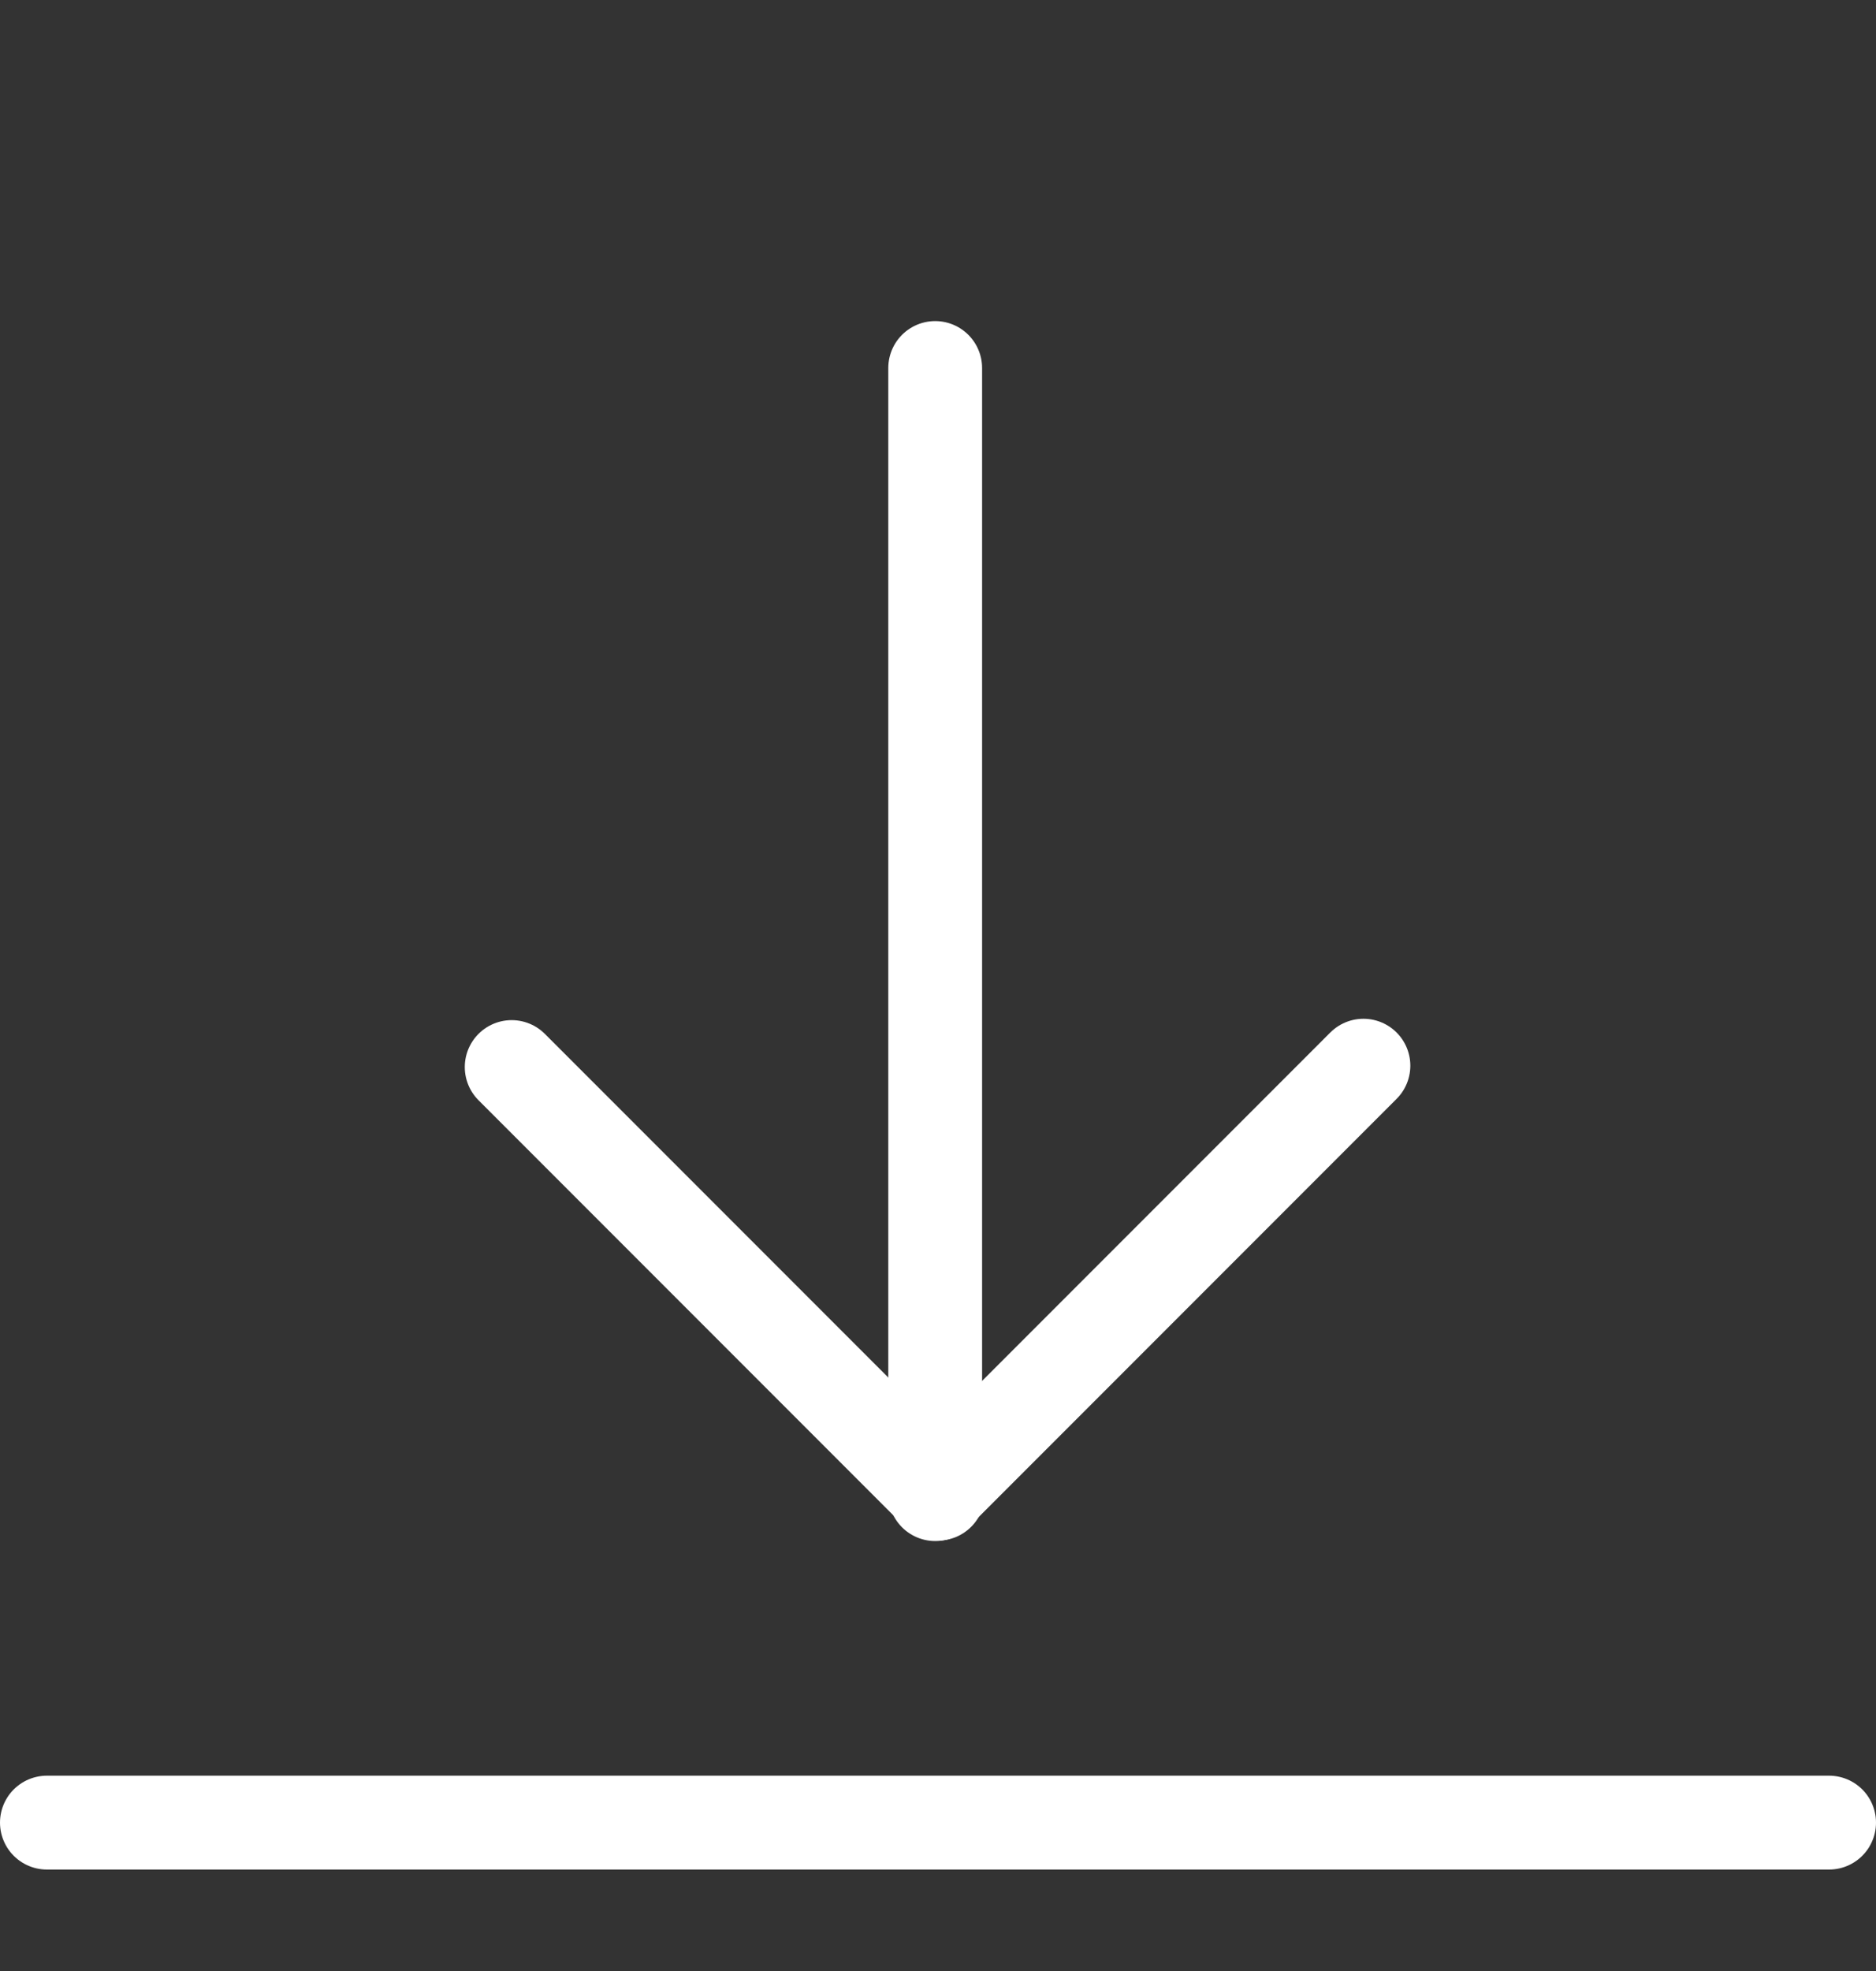 <svg width="20" height="21" viewBox="0 0 20 21" fill="none" xmlns="http://www.w3.org/2000/svg">
<rect x="0" y="0" width="20" height="21" fill="#333333" stroke="none"/>
<line x1="9.97" y1="3.921" x2="9.97" y2="15.919" stroke="white" stroke-linecap="round"/>
<line x1="5.455" y1="11.369" x2="10" y2="15.914" stroke="white" stroke-linecap="round"/>
<line x1="0.5" y1="-0.5" x2="6.928" y2="-0.5" transform="matrix(0.707 -0.707 -0.707 -0.707 9.284 15.899)" stroke="white" stroke-linecap="round"/>
<line x1="0.5" y1="19.419" x2="19.5" y2="19.419" stroke="white" stroke-linecap="round"/>
</svg>
